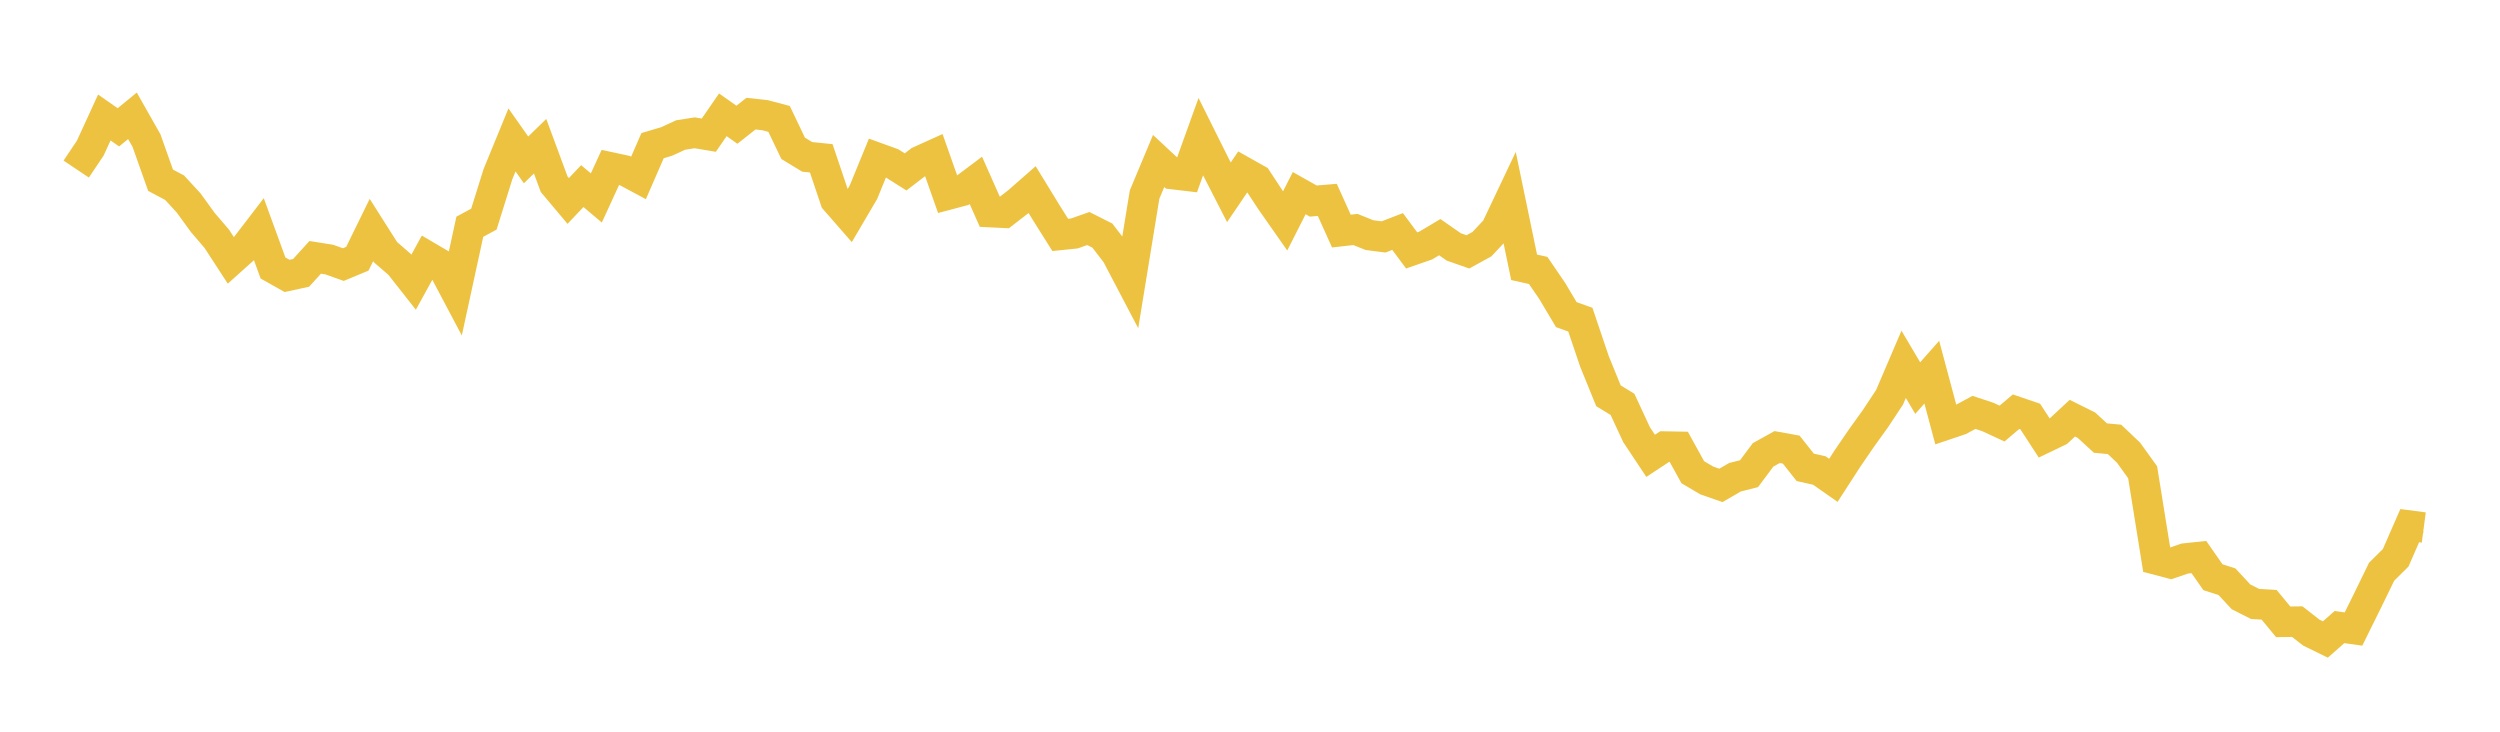 <svg width="164" height="48" xmlns="http://www.w3.org/2000/svg" xmlns:xlink="http://www.w3.org/1999/xlink"><path fill="none" stroke="rgb(237,194,64)" stroke-width="2" d="M5,11.091L5.922,9.716L6.844,7.708L7.766,8.353L8.689,7.597L9.611,9.224L10.533,11.823L11.455,12.314L12.377,13.317L13.299,14.588L14.222,15.666L15.144,17.084L16.066,16.257L16.988,15.054L17.91,17.581L18.832,18.1L19.754,17.899L20.677,16.882L21.599,17.028L22.521,17.357L23.443,16.973L24.365,15.089L25.287,16.542L26.21,17.34L27.132,18.513L28.054,16.837L28.976,17.379L29.898,19.121L30.82,14.874L31.743,14.376L32.665,11.426L33.587,9.18L34.509,10.489L35.431,9.592L36.353,12.086L37.275,13.183L38.198,12.208L39.12,12.986L40.042,10.979L40.964,11.177L41.886,11.672L42.808,9.555L43.731,9.281L44.653,8.856L45.575,8.712L46.497,8.867L47.419,7.531L48.341,8.183L49.263,7.455L50.186,7.557L51.108,7.801L52.03,9.73L52.952,10.291L53.874,10.385L54.796,13.123L55.719,14.18L56.641,12.611L57.563,10.361L58.485,10.695L59.407,11.277L60.329,10.57L61.251,10.153L62.174,12.77L63.096,12.525L64.018,11.833L64.94,13.913L65.862,13.958L66.784,13.245L67.707,12.436L68.629,13.943L69.551,15.41L70.473,15.315L71.395,14.992L72.317,15.457L73.24,16.659L74.162,18.416L75.084,12.765L76.006,10.562L76.928,11.42L77.85,11.529L78.772,8.967L79.695,10.819L80.617,12.615L81.539,11.256L82.461,11.775L83.383,13.177L84.305,14.493L85.228,12.67L86.15,13.189L87.072,13.113L87.994,15.158L88.916,15.054L89.838,15.424L90.76,15.542L91.683,15.186L92.605,16.428L93.527,16.107L94.449,15.558L95.371,16.2L96.293,16.523L97.216,16.016L98.138,15.033L99.06,13.089L99.982,17.535L100.904,17.741L101.826,19.089L102.749,20.639L103.671,20.97L104.593,23.698L105.515,25.964L106.437,26.527L107.359,28.514L108.281,29.902L109.204,29.294L110.126,29.311L111.048,30.978L111.97,31.522L112.892,31.842L113.814,31.307L114.737,31.073L115.659,29.838L116.581,29.327L117.503,29.494L118.425,30.658L119.347,30.864L120.269,31.51L121.192,30.083L122.114,28.736L123.036,27.452L123.958,26.056L124.88,23.9L125.802,25.459L126.725,24.415L127.647,27.862L128.569,27.551L129.491,27.052L130.413,27.358L131.335,27.786L132.257,27.004L133.18,27.319L134.102,28.734L135.024,28.291L135.946,27.432L136.868,27.89L137.79,28.738L138.713,28.824L139.635,29.699L140.557,30.981L141.479,36.714L142.401,36.956L143.323,36.64L144.246,36.542L145.168,37.864L146.09,38.162L147.012,39.153L147.934,39.62L148.856,39.676L149.778,40.791L150.701,40.779L151.623,41.5L152.545,41.951L153.467,41.136L154.389,41.265L155.311,39.401L156.234,37.504L157.156,36.592L158.078,34.483L159,34.604"></path></svg>